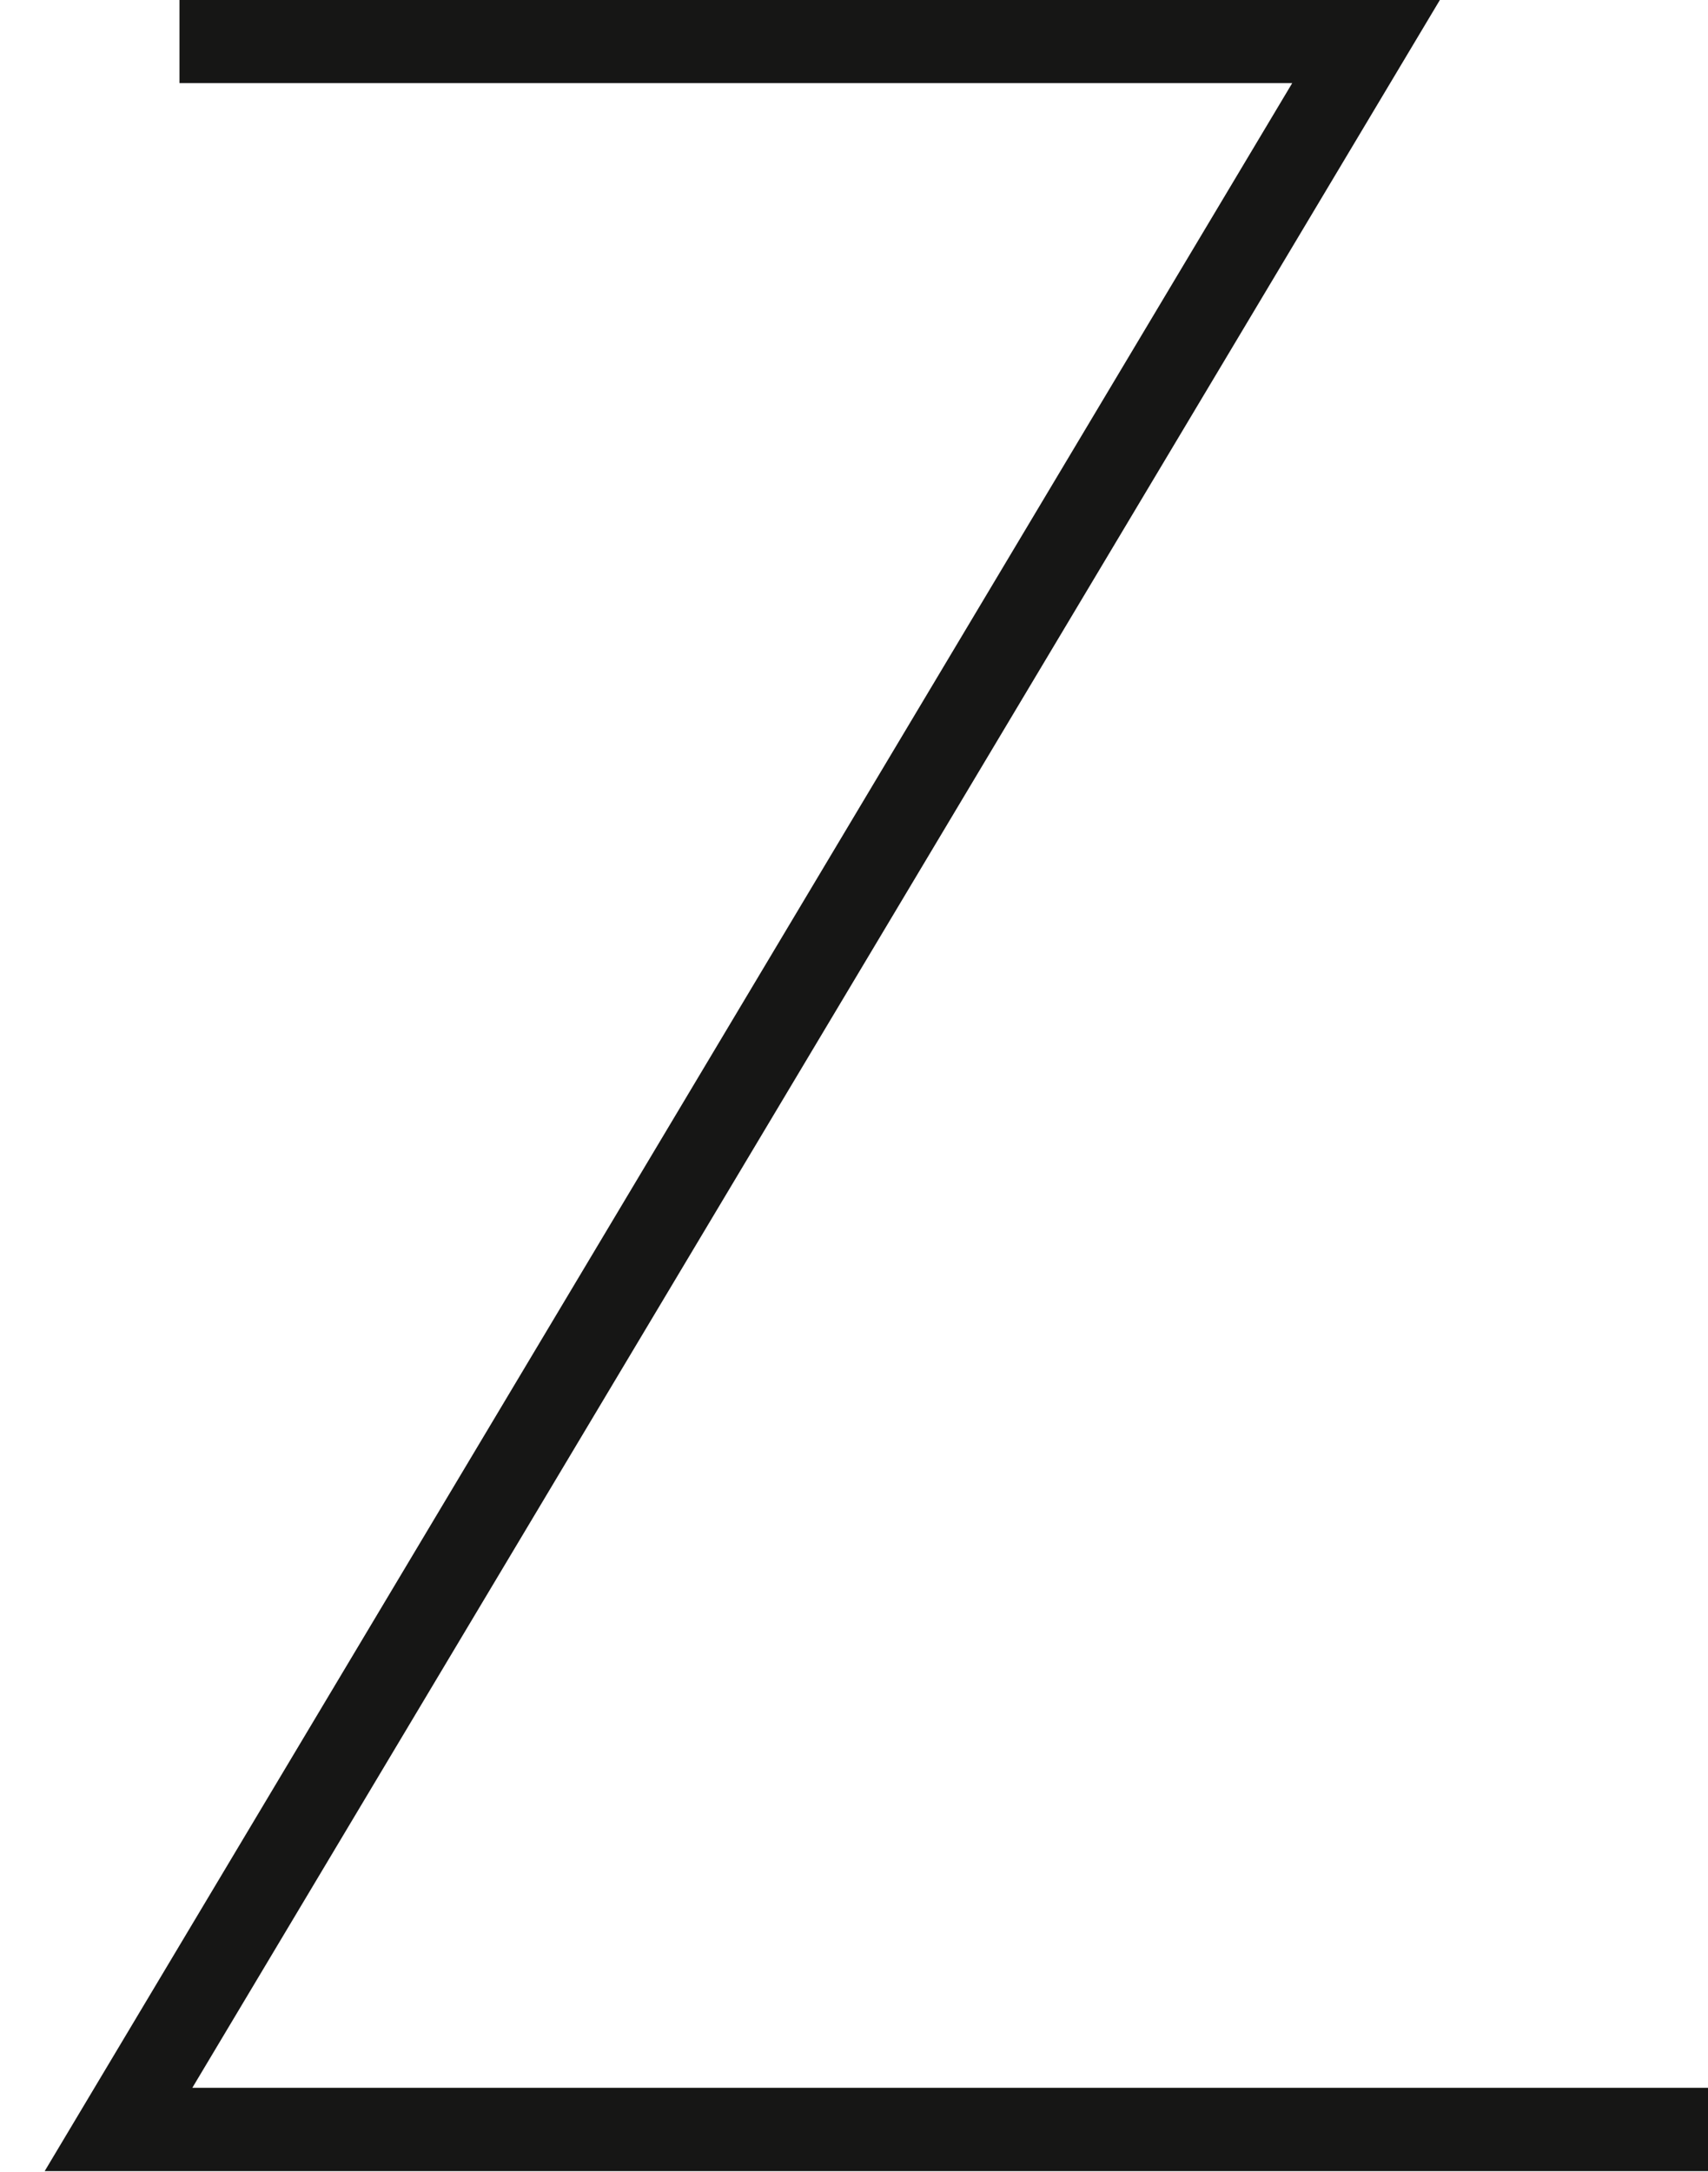 <?xml version="1.0" encoding="UTF-8"?>
<svg id="Calque_1" xmlns="http://www.w3.org/2000/svg" version="1.1" viewBox="0 0 730 928">
  <!-- Generator: Adobe Illustrator 29.0.1, SVG Export Plug-In . SVG Version: 2.1.0 Build 192)  -->
  <path id="Tracé_22" d="M76.7,0v35.5h475.6L19.1,927.6h710.9v-35.6H82.2L615.4,0H76.7Z" style="fill: #161615; isolation: isolate;"/>
</svg>